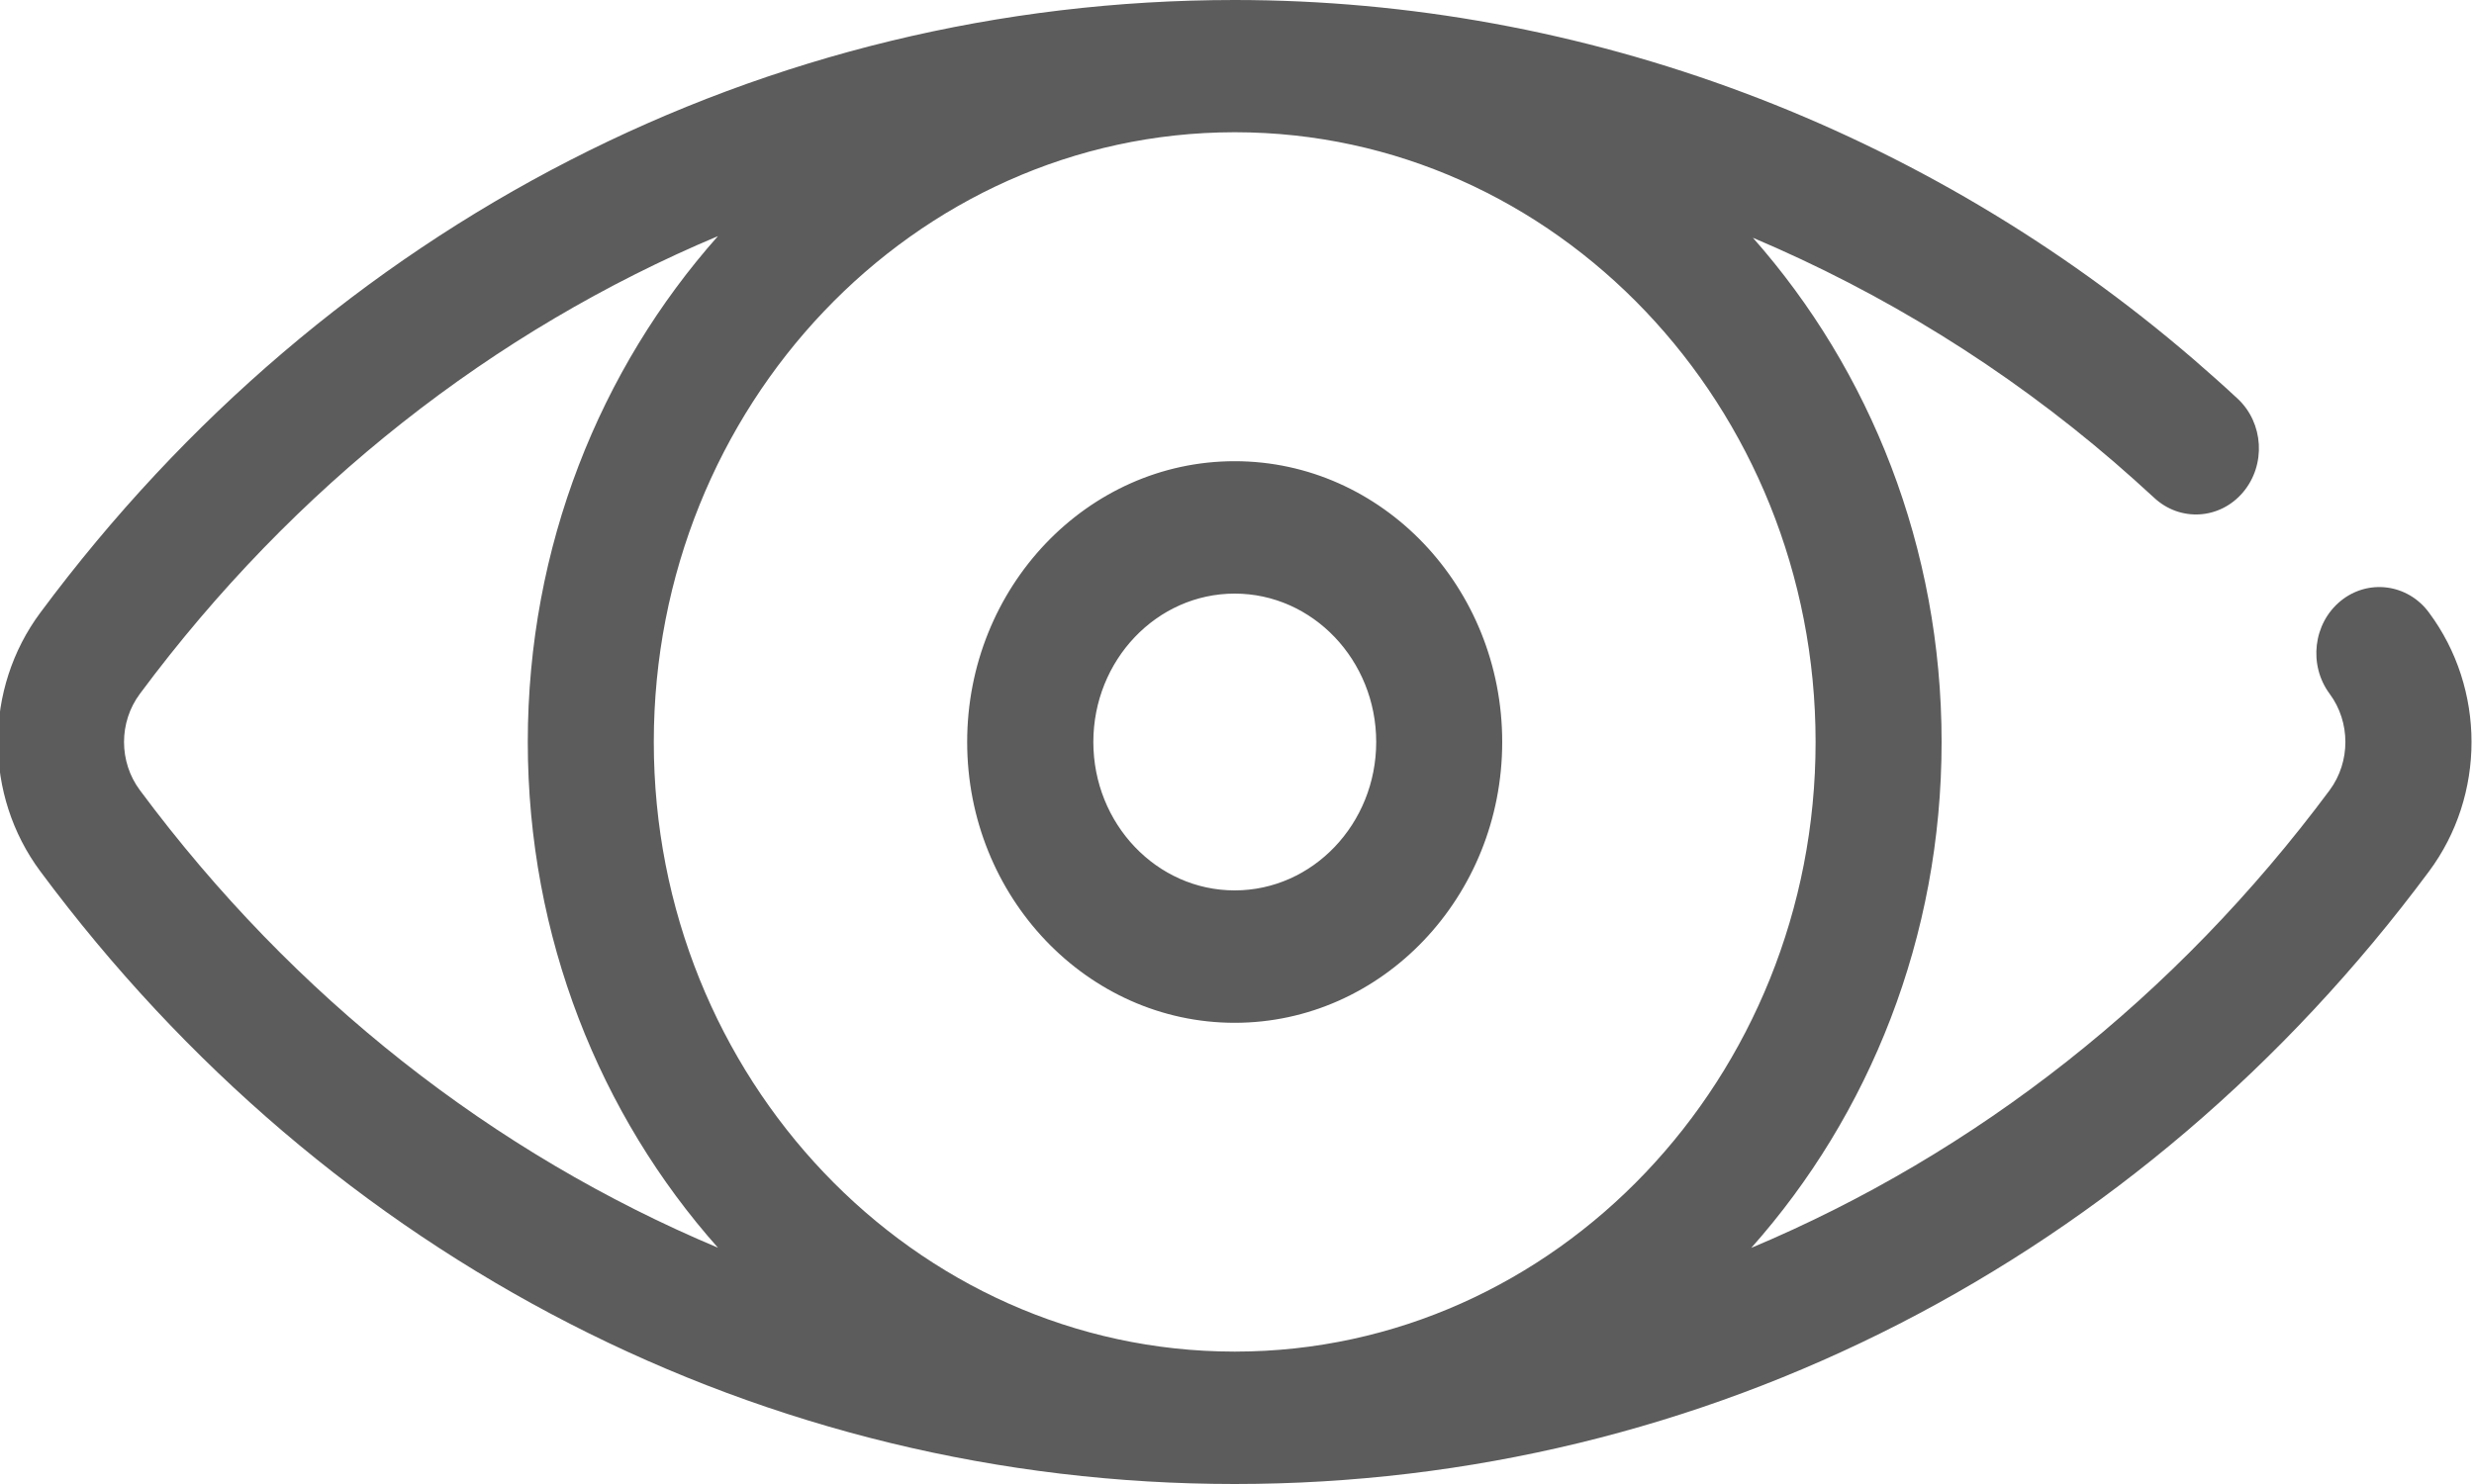 <svg 
 xmlns="http://www.w3.org/2000/svg"
 xmlns:xlink="http://www.w3.org/1999/xlink"
 width="15px" height="9px">
<path fill-rule="evenodd"  fill="rgb(92, 92, 92)"
 d="M14.727,5.285 C12.974,7.646 10.334,9.000 7.486,9.000 C4.638,9.000 1.998,7.646 0.245,5.285 C-0.099,4.823 -0.099,4.177 0.245,3.715 C1.998,1.354 4.638,-0.000 7.486,-0.000 C9.602,-0.000 11.668,0.774 13.302,2.181 C13.391,2.258 13.481,2.338 13.567,2.418 C13.725,2.565 13.740,2.819 13.600,2.985 C13.460,3.151 13.219,3.166 13.061,3.019 C12.981,2.945 12.899,2.872 12.817,2.801 C12.155,2.231 11.415,1.775 10.628,1.442 C11.338,2.245 11.772,3.320 11.772,4.500 C11.772,5.684 11.334,6.763 10.618,7.568 C11.980,6.996 13.190,6.050 14.125,4.792 C14.252,4.620 14.252,4.380 14.125,4.208 C13.995,4.033 14.025,3.781 14.191,3.645 C14.357,3.509 14.598,3.540 14.727,3.715 C15.071,4.177 15.071,4.823 14.727,5.285 ZM0.848,4.208 C0.720,4.380 0.720,4.620 0.848,4.792 C1.782,6.050 2.992,6.995 4.353,7.567 C3.638,6.763 3.200,5.684 3.200,4.500 C3.200,3.315 3.638,2.237 4.353,1.432 C2.992,2.004 1.782,2.950 0.848,4.208 ZM11.008,4.500 C11.008,2.462 9.430,0.804 7.490,0.802 C7.489,0.802 7.487,0.802 7.486,0.802 C7.485,0.802 7.483,0.802 7.482,0.802 C5.542,0.805 3.964,2.463 3.964,4.500 C3.964,6.537 5.542,8.195 7.482,8.197 C7.483,8.197 7.485,8.197 7.486,8.197 C7.488,8.197 7.489,8.197 7.491,8.197 C9.431,8.195 11.008,6.537 11.008,4.500 ZM7.486,6.203 C6.592,6.203 5.864,5.439 5.864,4.500 C5.864,3.561 6.592,2.797 7.486,2.797 C8.380,2.797 9.108,3.561 9.108,4.500 C9.108,5.439 8.380,6.203 7.486,6.203 ZM7.486,3.600 C7.013,3.600 6.629,4.004 6.629,4.500 C6.629,4.996 7.013,5.400 7.486,5.400 C7.959,5.400 8.344,4.996 8.344,4.500 C8.344,4.004 7.959,3.600 7.486,3.600 Z"/>
</svg>
